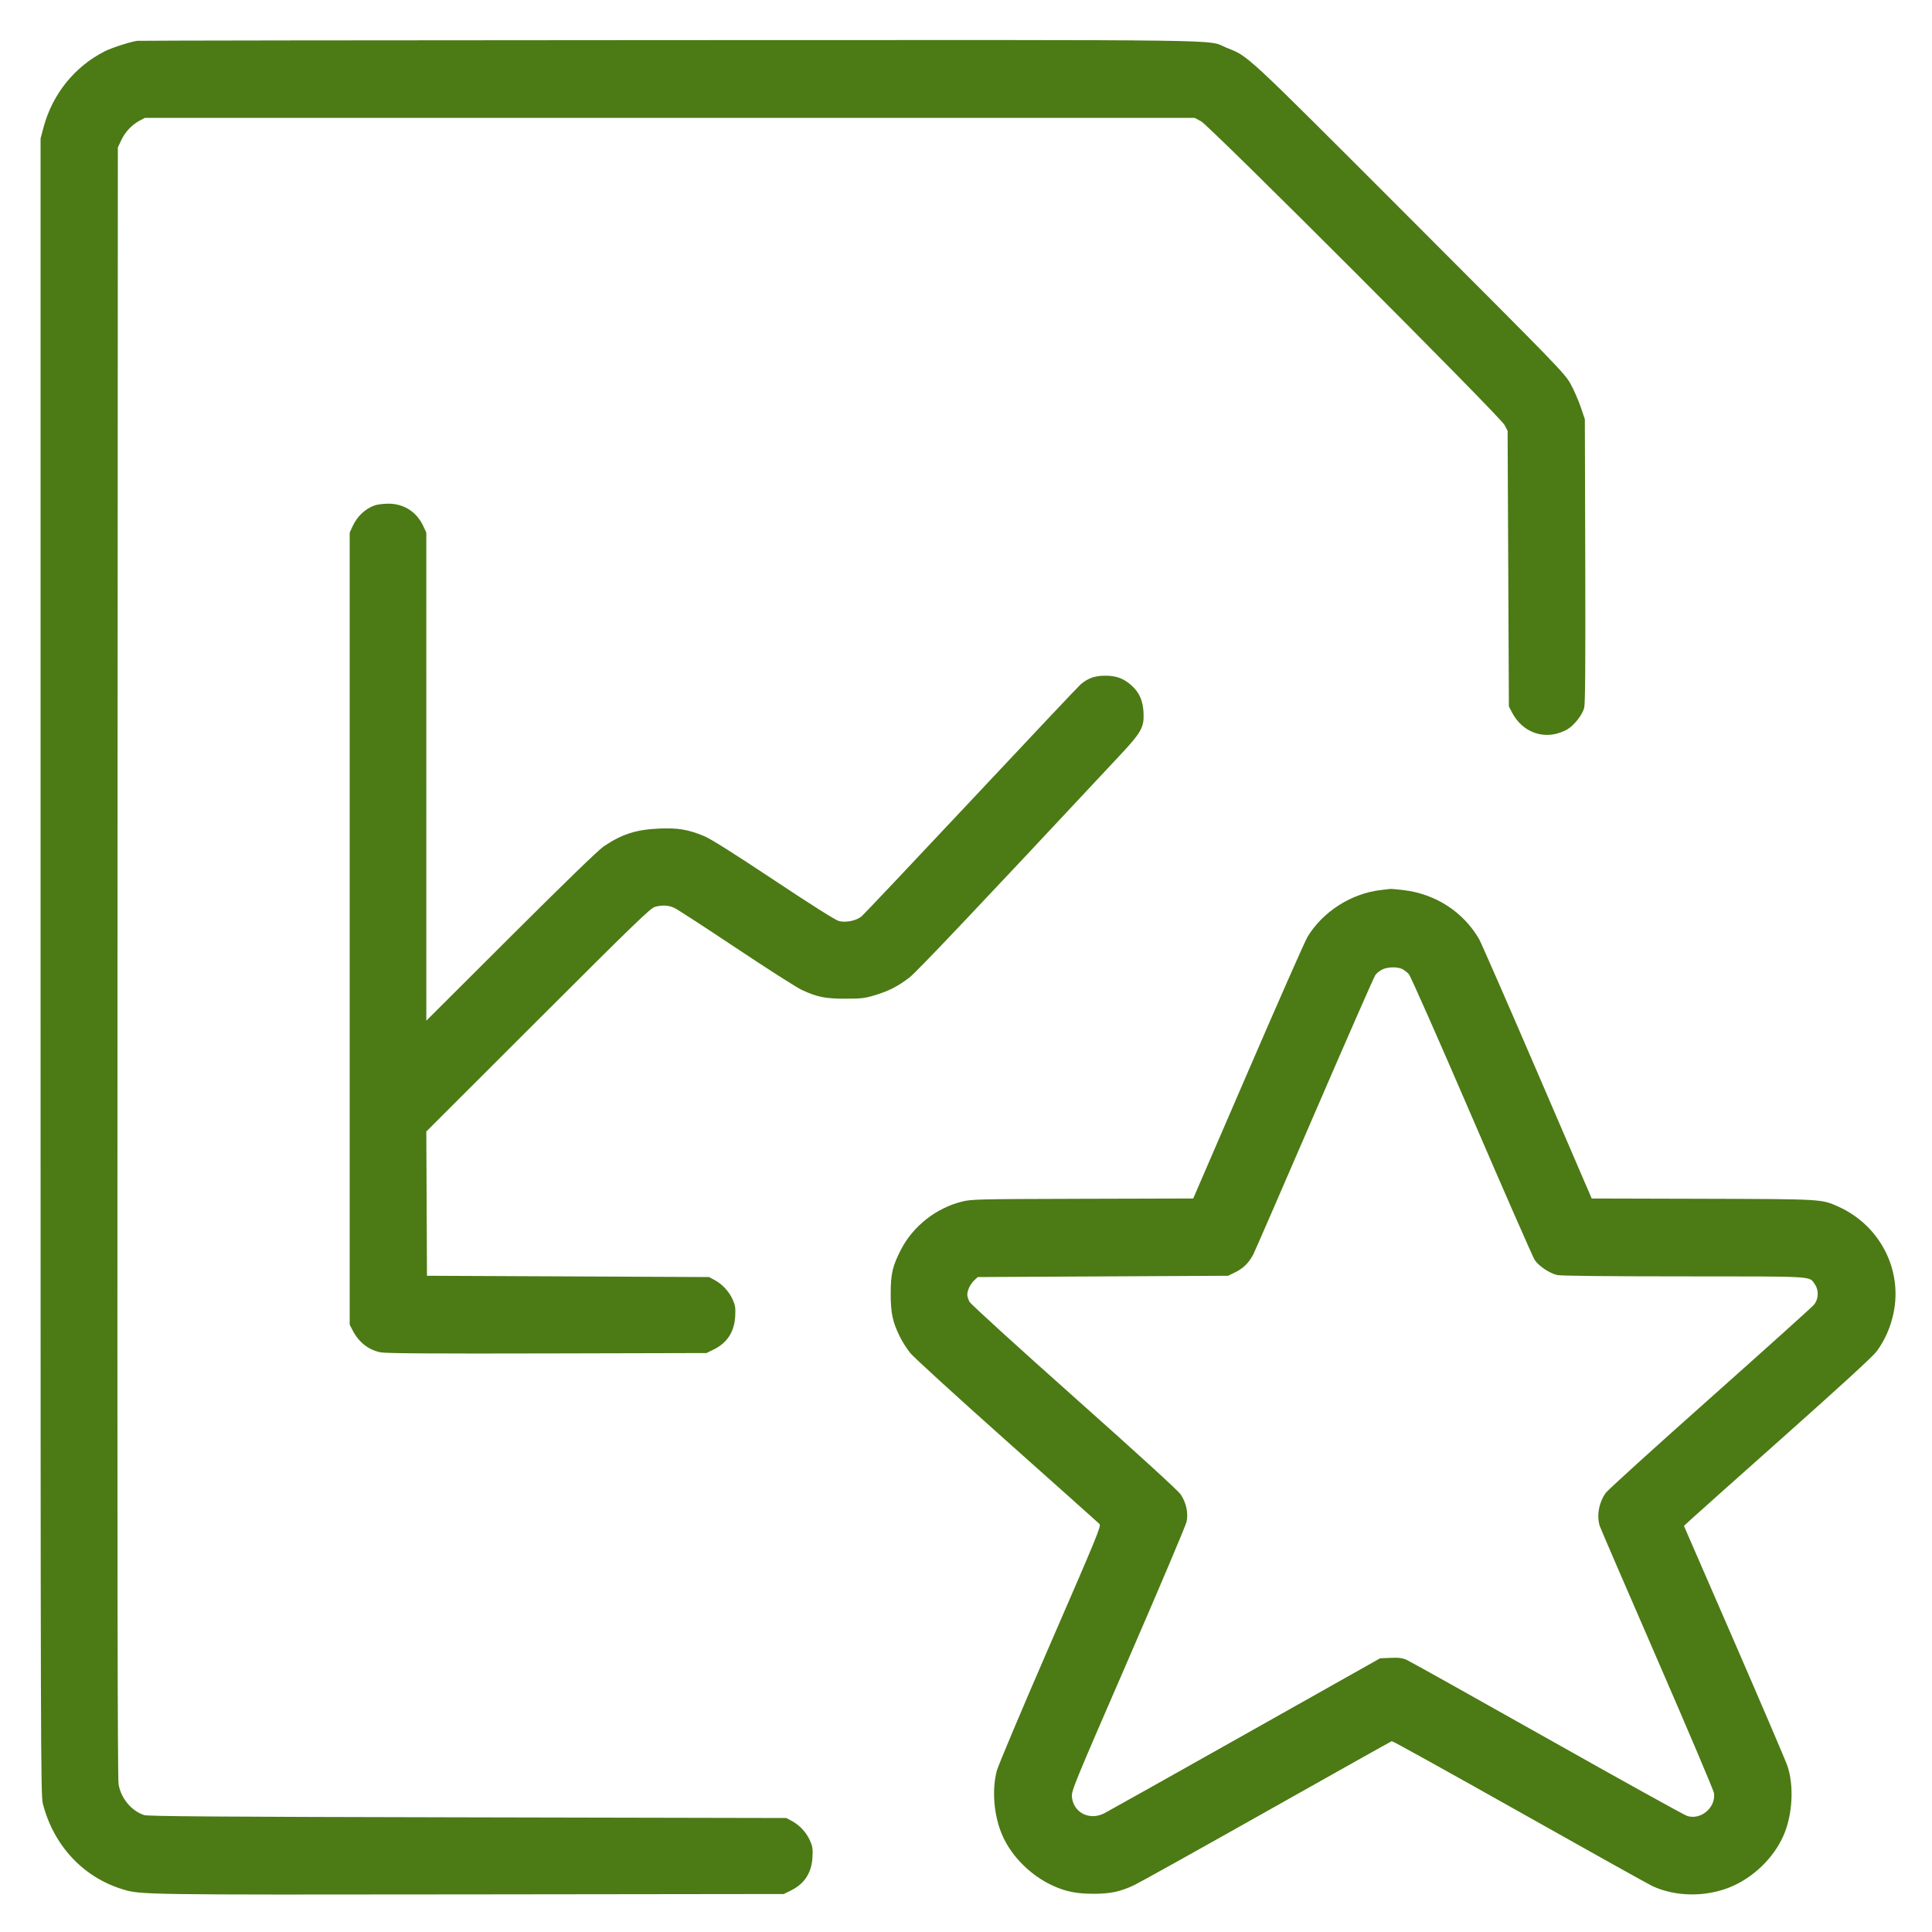 <svg xmlns="http://www.w3.org/2000/svg" width="200" height="200" viewBox="0 0 200 200" version="1.1">
  <path d="M14.2 4.227C13.515 4.32 11.567 4.946 10.868 5.298C7.73 6.879 5.421 9.746 4.502 13.2L4.2 14.333 4.2 100.067C4.2 181.501 4.212 185.846 4.435 186.715C5.544 191.037 8.592 194.314 12.671 195.571C14.545 196.149 14.532 196.149 48.6 196.107L81.133 196.067 81.897 195.692C83.286 195.009 84.027 193.854 84.109 192.242C84.153 191.367 84.113 191.112 83.831 190.497C83.448 189.661 82.762 188.928 81.963 188.501L81.4 188.2 48.4 188.131C22.128 188.077 15.299 188.028 14.903 187.893C13.582 187.44 12.514 186.144 12.276 184.704C12.166 184.041 12.136 161.327 12.163 99.533L12.2 15.267 12.549 14.522C12.954 13.659 13.636 12.929 14.437 12.501L15 12.2 69.333 12.2L123.667 12.2 124.333 12.557C125.245 13.046 155.293 43.114 155.754 44L156.067 44.6 156.133 58.867L156.2 73.133 156.512 73.733C157.41 75.462 159.098 76.338 160.893 76.007C161.319 75.928 161.936 75.697 162.264 75.494C162.989 75.046 163.789 74.022 163.994 73.28C164.103 72.884 164.134 68.688 164.104 58.067L164.063 43.4 163.635 42.133C163.399 41.437 162.924 40.357 162.578 39.733C161.974 38.643 161.335 37.985 145.875 22.516C128.537 5.167 129.322 5.896 126.936 4.925C124.833 4.069 129.45 4.131 69.306 4.153C39.217 4.164 14.42 4.198 14.2 4.227M38.785 52.317C37.808 52.666 36.974 53.454 36.507 54.467L36.2 55.133 36.2 96.133L36.2 137.133 36.512 137.733C37.15 138.963 38.169 139.758 39.414 139.996C39.979 140.105 44.824 140.136 56.667 140.107L73.133 140.067 73.897 139.692C75.286 139.009 76.027 137.854 76.109 136.242C76.153 135.367 76.113 135.112 75.831 134.497C75.448 133.661 74.762 132.928 73.963 132.501L73.4 132.2 58.8 132.133L44.2 132.067 44.166 124.6L44.131 117.133 55.699 105.577C65.691 95.595 67.339 94.002 67.8 93.878C68.567 93.672 69.19 93.704 69.8 93.982C70.094 94.115 72.974 95.984 76.2 98.134C79.427 100.285 82.487 102.239 83 102.477C84.6 103.219 85.449 103.389 87.533 103.385C89.183 103.382 89.539 103.339 90.596 103.016C92.042 102.575 92.988 102.085 94.179 101.162C94.929 100.581 101.461 93.682 115.917 78.206C118.172 75.792 118.452 75.285 118.377 73.758C118.318 72.539 117.944 71.688 117.154 70.974C116.329 70.229 115.564 69.945 114.386 69.949C113.325 69.953 112.637 70.198 111.863 70.85C111.674 71.009 106.571 76.418 100.523 82.87C94.475 89.321 89.359 94.732 89.155 94.892C88.606 95.324 87.535 95.531 86.831 95.342C86.476 95.246 83.965 93.66 80.091 91.084C76.053 88.4 73.573 86.836 72.921 86.565C71.26 85.873 70.187 85.69 68.273 85.771C65.864 85.873 64.412 86.335 62.51 87.607C61.969 87.969 58.527 91.302 52.9 96.915L44.133 105.66 44.132 80.397L44.131 55.133 43.814 54.453C43.132 52.987 41.796 52.133 40.2 52.141C39.687 52.143 39.05 52.223 38.785 52.317M142.933 92.137C139.867 92.496 136.923 94.381 135.347 96.994C135.098 97.407 132.335 103.667 129.208 110.906L123.522 124.067 112.065 124.098C101.139 124.128 100.559 124.142 99.562 124.394C96.891 125.069 94.533 126.924 93.283 129.333C92.404 131.026 92.205 131.865 92.204 133.867C92.203 135.904 92.387 136.794 93.129 138.329C93.379 138.845 93.874 139.627 94.23 140.067C94.587 140.506 99.091 144.619 104.24 149.205C109.389 153.792 113.698 157.641 113.816 157.759C114.013 157.956 113.601 158.96 108.736 170.153C105.824 176.852 103.325 182.783 103.182 183.333C102.656 185.353 102.894 188.034 103.775 190.023C104.743 192.211 106.735 194.183 109.025 195.221C110.349 195.821 111.479 196.044 113.2 196.043C114.957 196.043 115.972 195.826 117.418 195.144C117.941 194.897 124.123 191.453 131.156 187.49C138.189 183.528 144.004 180.266 144.079 180.243C144.153 180.219 150.1 183.516 157.294 187.568C164.487 191.62 170.694 195.082 171.087 195.262C173.457 196.344 176.489 196.394 179.019 195.391C181.433 194.434 183.584 192.378 184.619 190.036C185.563 187.901 185.735 184.869 185.029 182.8C184.841 182.25 182.355 176.437 179.505 169.881L174.322 157.962 174.995 157.337C175.364 156.994 179.717 153.11 184.667 148.707C190.485 143.531 193.873 140.425 194.251 139.918C195.11 138.765 195.713 137.403 196.021 135.915C196.955 131.414 194.599 126.858 190.338 124.926C188.562 124.121 188.741 124.131 176.219 124.097L164.772 124.067 159.125 110.954C156.019 103.742 153.315 97.562 153.118 97.221C151.476 94.383 148.585 92.52 145.23 92.135C144.59 92.062 144.007 92.01 143.933 92.019C143.86 92.028 143.41 92.081 142.933 92.137M143.076 100.367C142.825 100.495 142.509 100.75 142.376 100.933C142.242 101.117 139.412 107.567 136.086 115.267C132.76 122.967 129.91 129.52 129.752 129.83C129.31 130.697 128.721 131.287 127.891 131.695L127.133 132.067 114.177 132.133L101.221 132.2 100.86 132.533C100.455 132.907 100.133 133.57 100.133 134.031C100.133 134.2 100.238 134.531 100.367 134.769C100.496 135.008 105.305 139.389 111.2 144.637C117.934 150.632 121.955 154.304 122.224 154.705C122.799 155.56 123.027 156.614 122.836 157.527C122.755 157.911 120.037 164.331 116.796 171.793C111.141 184.812 110.905 185.388 110.966 186.024C111.122 187.647 112.779 188.487 114.305 187.717C114.614 187.561 121.167 183.886 128.867 179.55L142.867 171.667 143.951 171.62C144.81 171.584 145.159 171.628 145.625 171.834C145.948 171.978 152.48 175.627 160.14 179.943C167.8 184.26 174.325 187.877 174.642 187.981C176.064 188.45 177.637 187.117 177.431 185.618C177.394 185.351 174.757 179.133 171.571 171.8C168.384 164.467 165.707 158.263 165.622 158.013C165.261 156.96 165.508 155.549 166.229 154.539C166.433 154.253 171.28 149.857 177 144.769C182.72 139.681 187.565 135.322 187.767 135.082C188.276 134.477 188.308 133.553 187.842 132.899C187.269 132.094 187.967 132.134 174.307 132.13C166.288 132.128 161.585 132.078 161.2 131.991C160.411 131.812 159.287 131.059 158.873 130.433C158.691 130.158 155.754 123.461 152.346 115.551C148.938 107.64 146.011 101.019 145.841 100.838C145.672 100.657 145.371 100.424 145.173 100.321C144.678 100.063 143.627 100.086 143.076 100.367" stroke="none" fill="#4c7a15" fill-rule="evenodd" stroke-width="0.133"></path>
</svg>